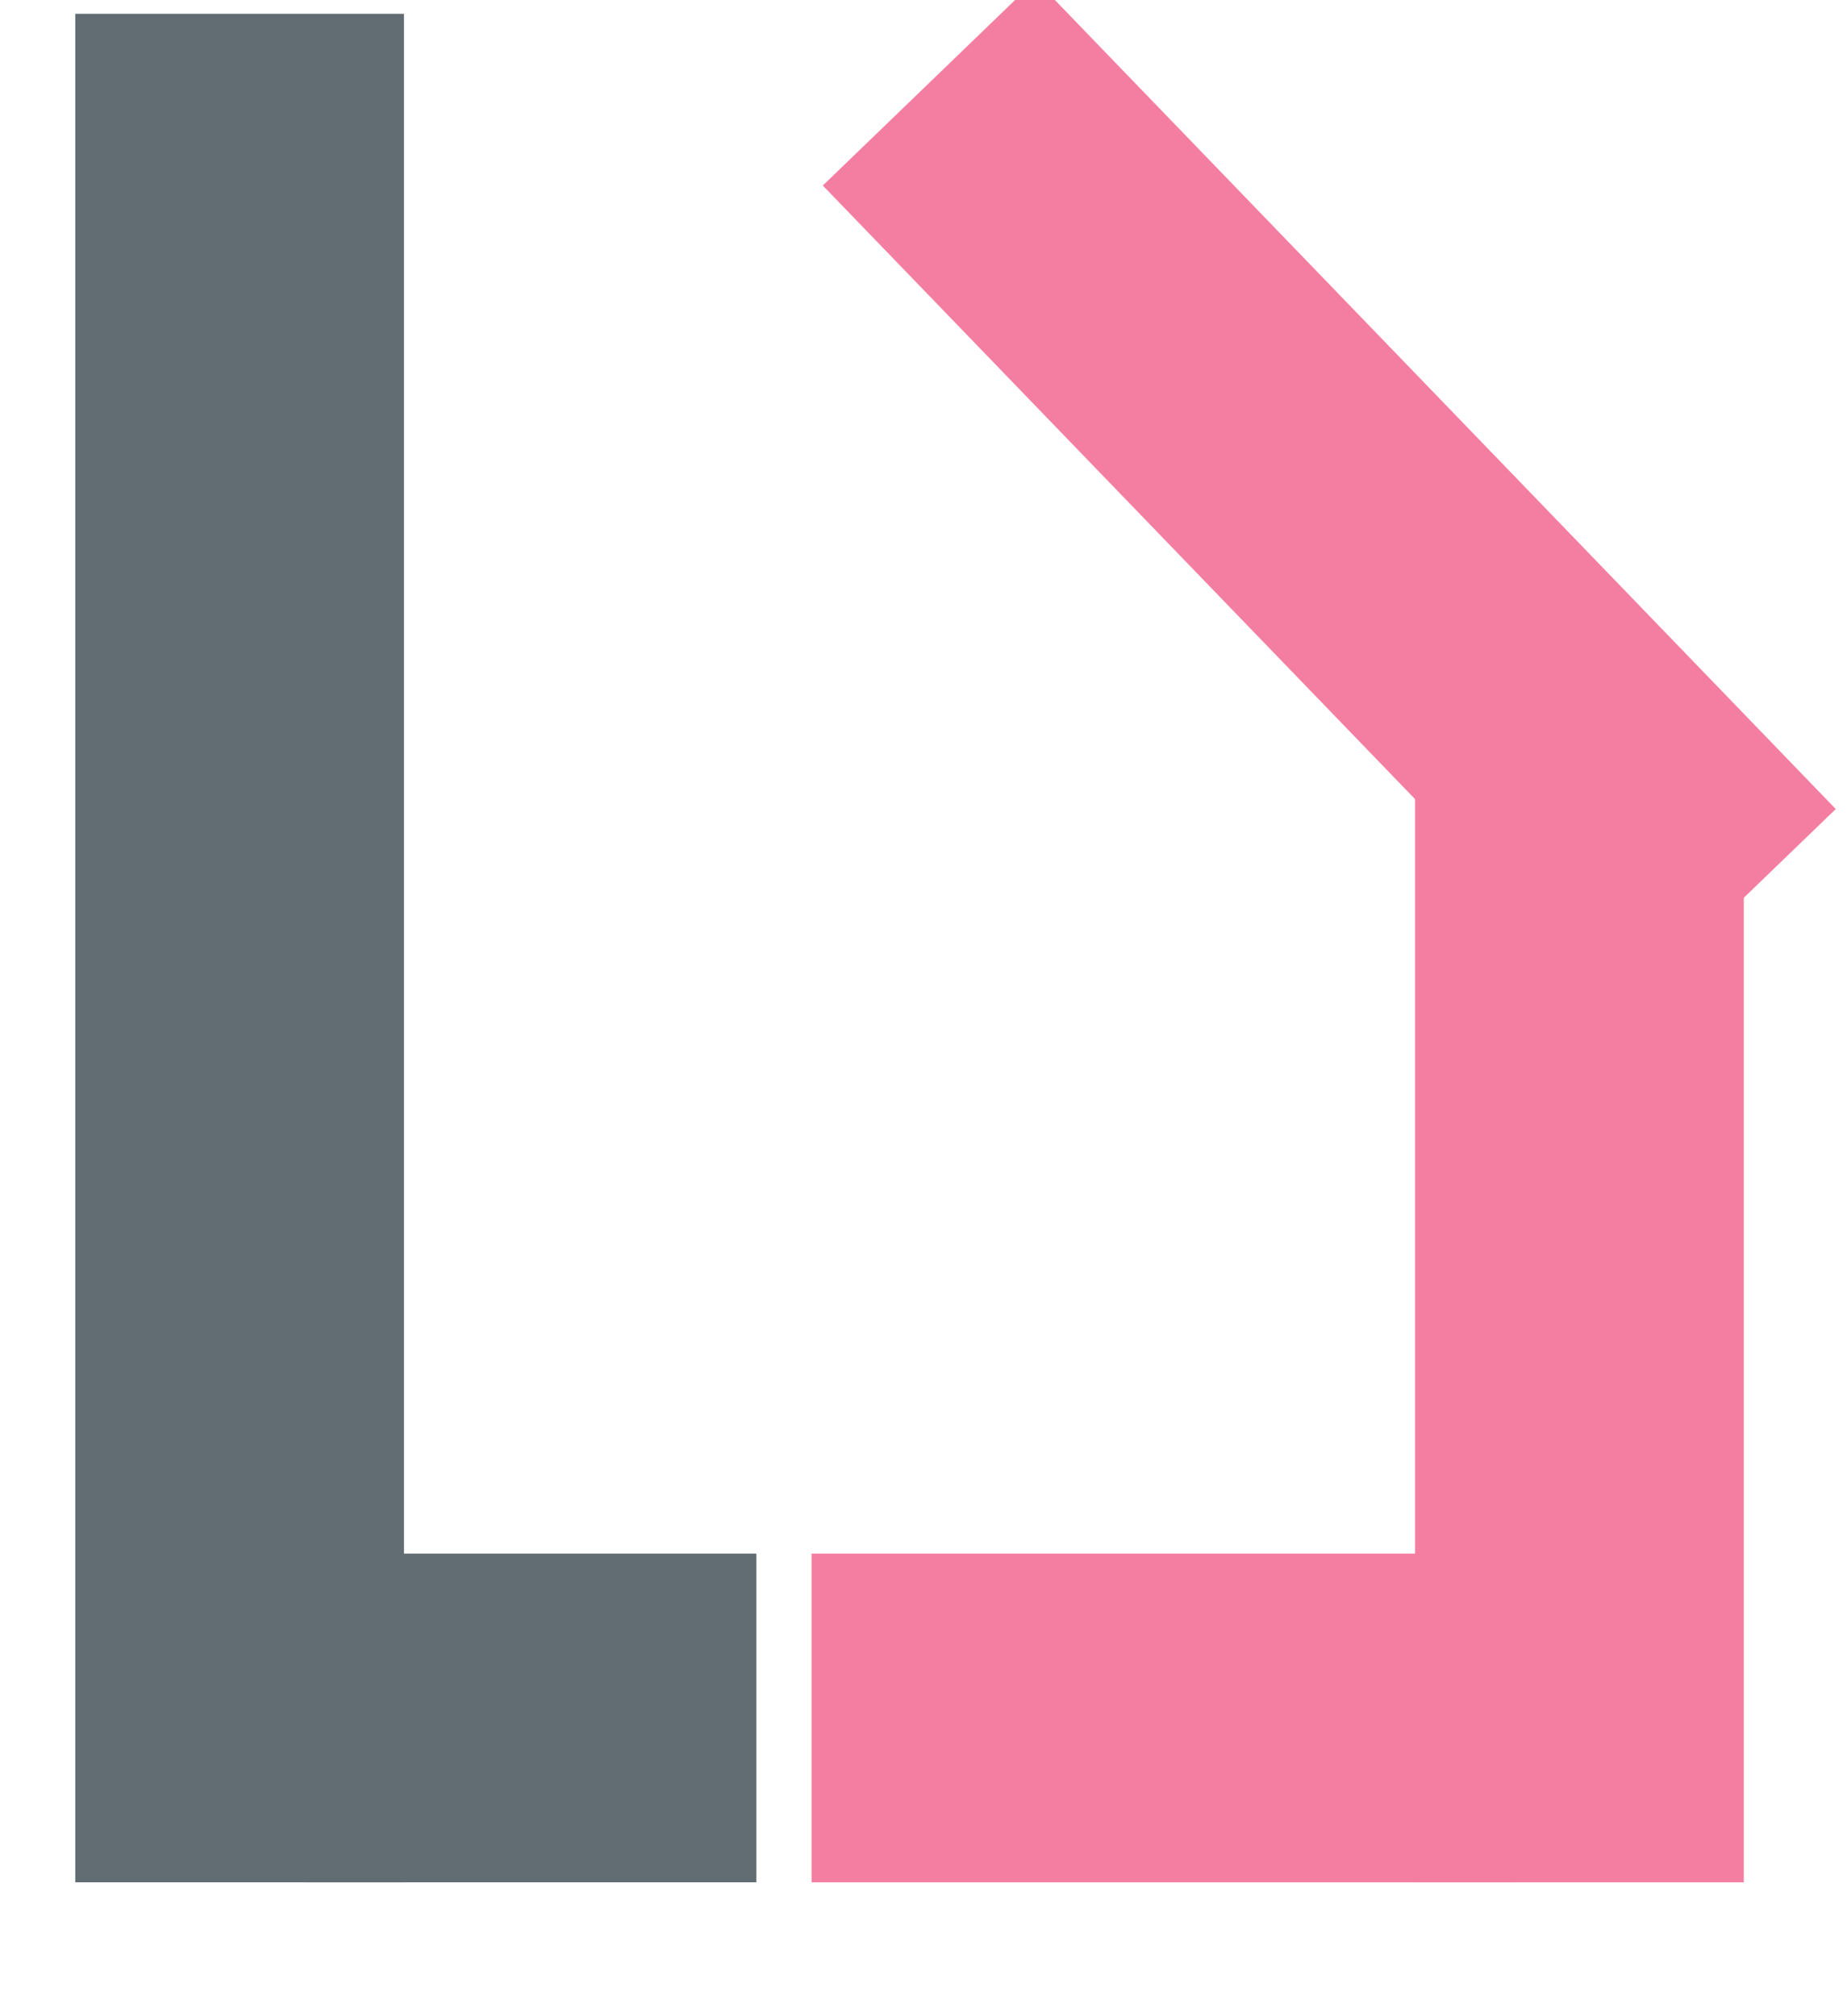 <svg xmlns="http://www.w3.org/2000/svg" viewBox="0 0 56.19 61.34"><defs><style>.cls-1{fill:#626d73;stroke:#626d73;}.cls-1,.cls-2,.cls-3{stroke-miterlimit:10;}.cls-1,.cls-2{stroke-width:10px;}.cls-2,.cls-3{fill:none;stroke:#F37EA1;}.cls-3{stroke-width:9px;}</style></defs><g id="Layer_3" data-name="Layer 3"><line class="cls-1" x1="9.29" y1="52.27" x2="23.01" y2="52.27"/><line class="cls-1" x1="7.29" y1="0.42" x2="7.29" y2="57.27"/><line class="cls-2" x1="46.05" y1="52.27" x2="24.69" y2="52.27"/><line class="cls-2" x1="48.05" y1="22.27" x2="48.05" y2="57.27"/><line class="cls-3" x1="52.61" y1="27.74" x2="28.27" y2="2.52"/></g></svg>
